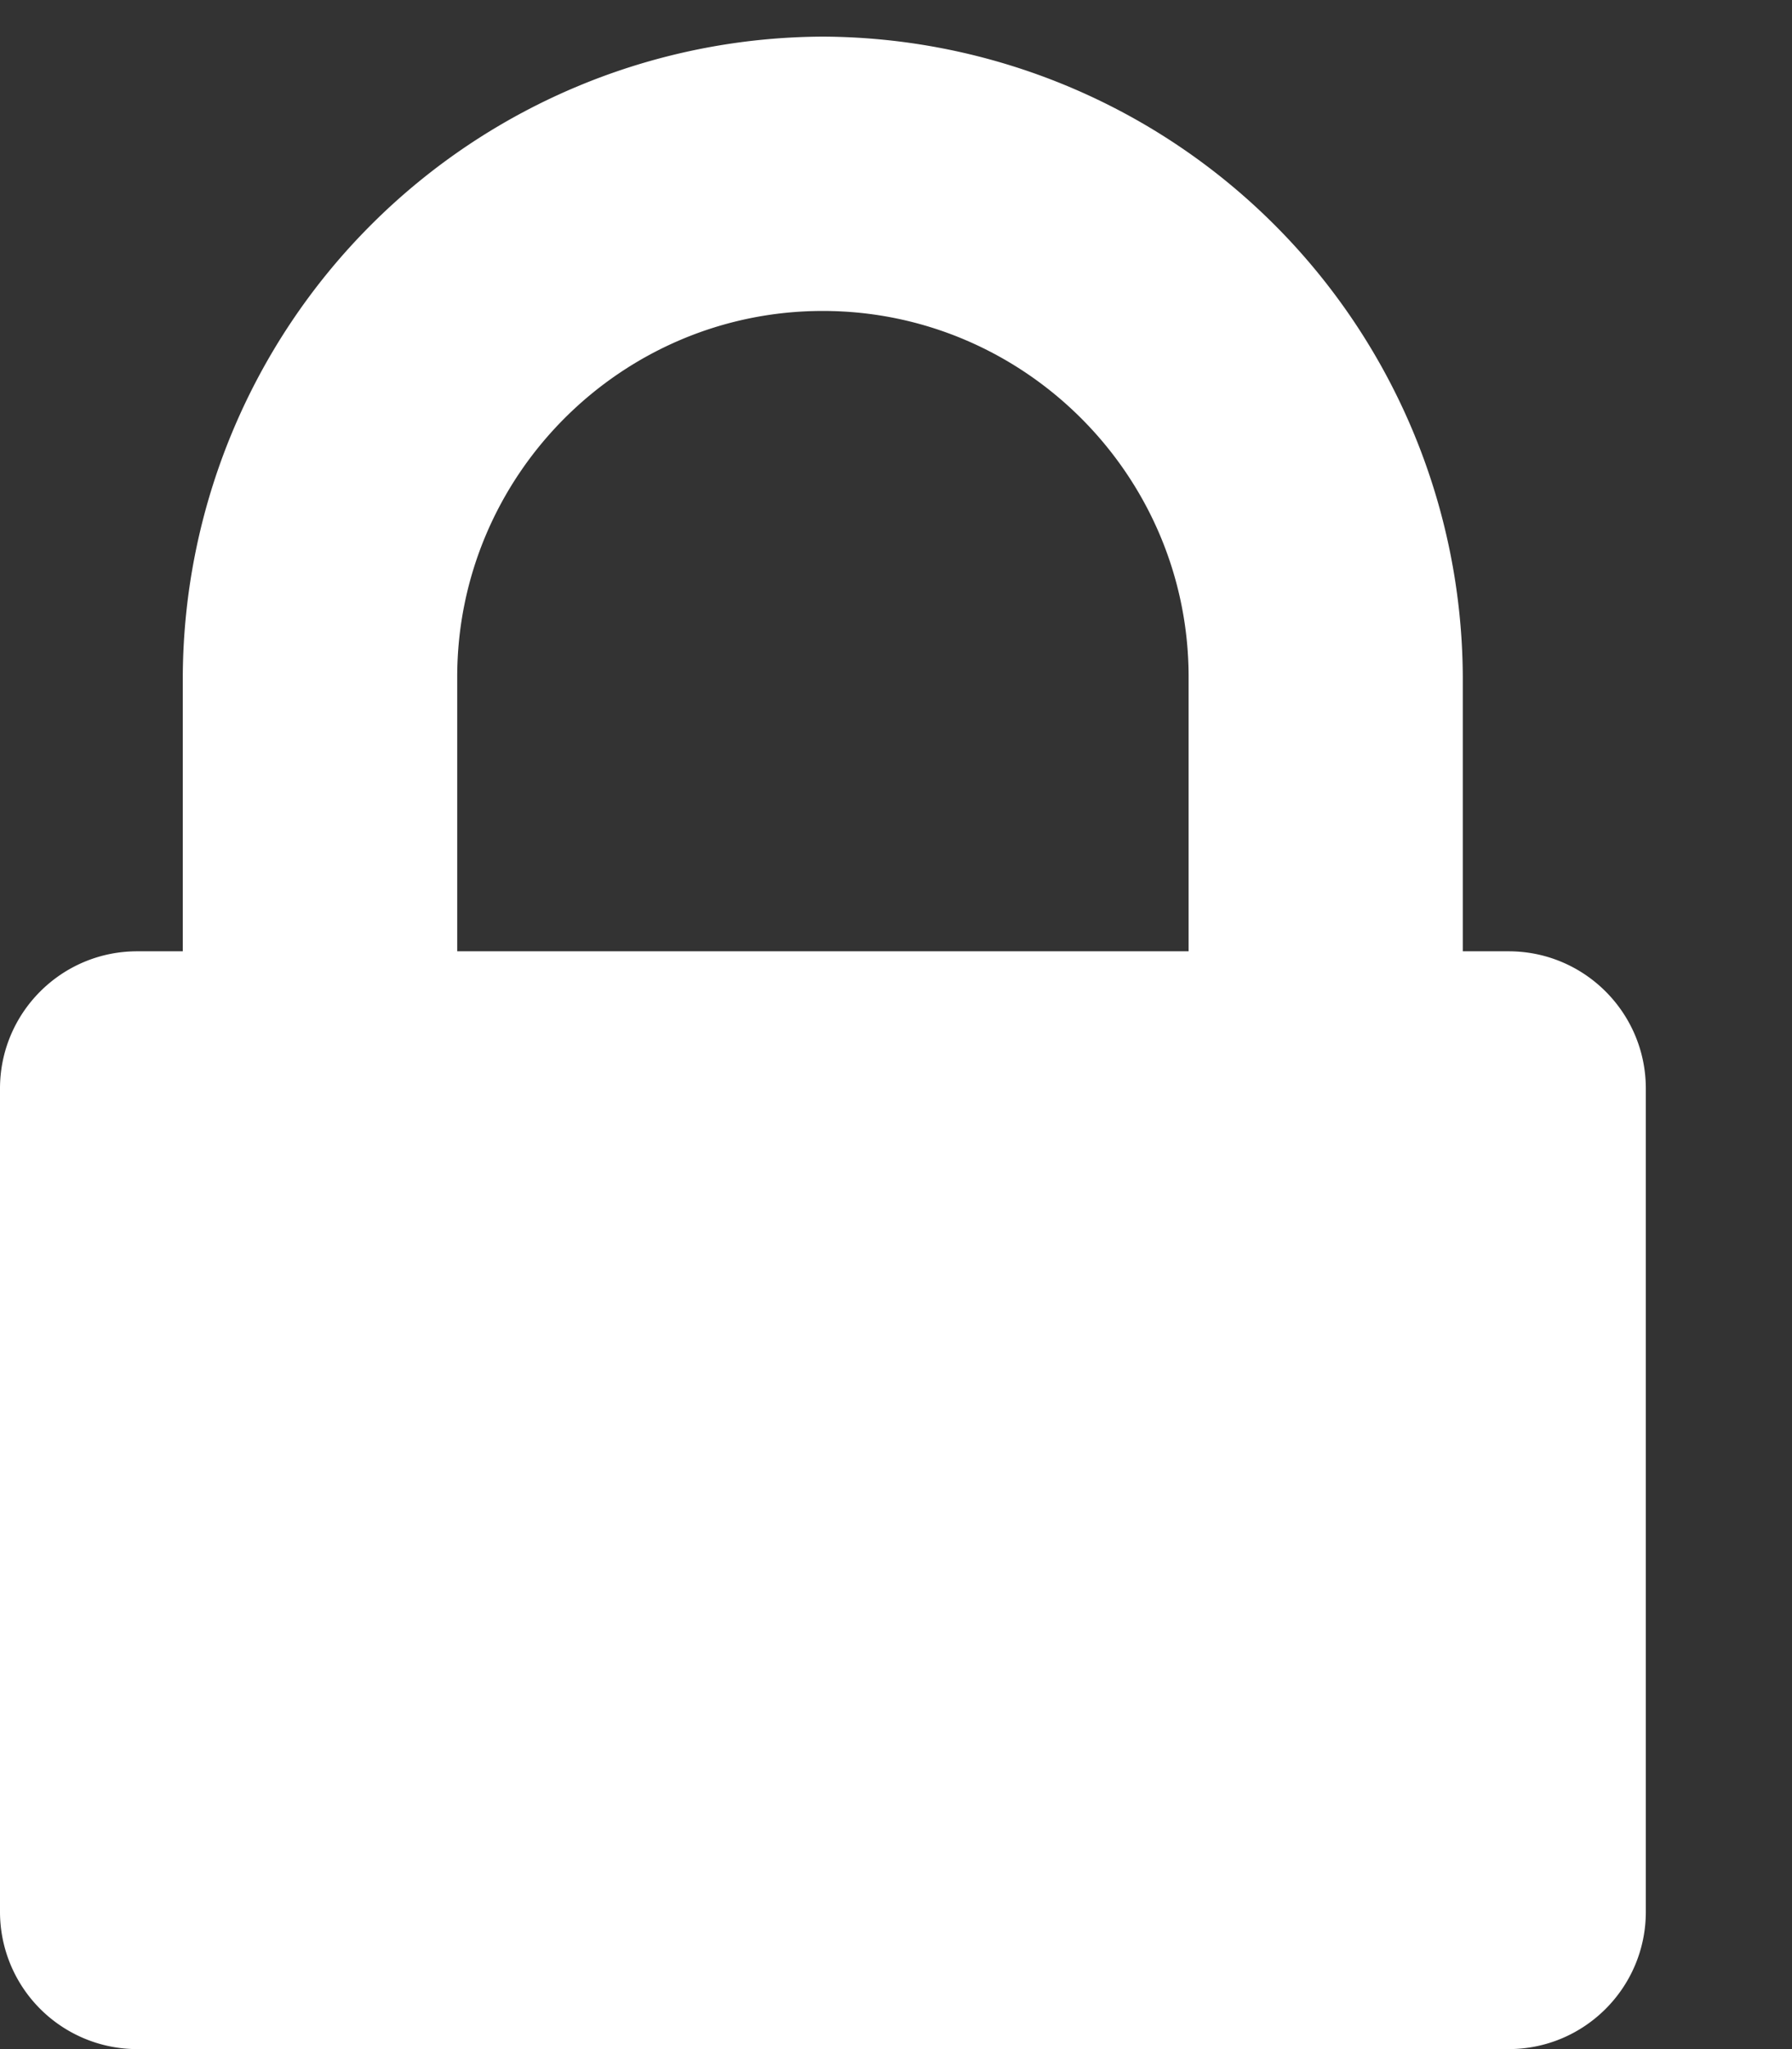 <svg xmlns="http://www.w3.org/2000/svg" width="7" height="8"><rect width="100%" height="100%" fill="#333333" stroke="none"/><path fill="#FFF" fill-rule="evenodd" d="M1.786 3.714h2.857V2.643c0-.787-.642-1.429-1.429-1.429s-1.428.642-1.428 1.429v1.071zm4.643.536v3.214c0 .296-.24.536-.536.536H.536A.536.536 0 010 7.464V4.25c0-.296.24-.536.536-.536h.178V2.643a2.51 2.51 0 012.5-2.5 2.51 2.51 0 012.5 2.5v1.071h.179c.296 0 .536.24.536.536z"/></svg>
